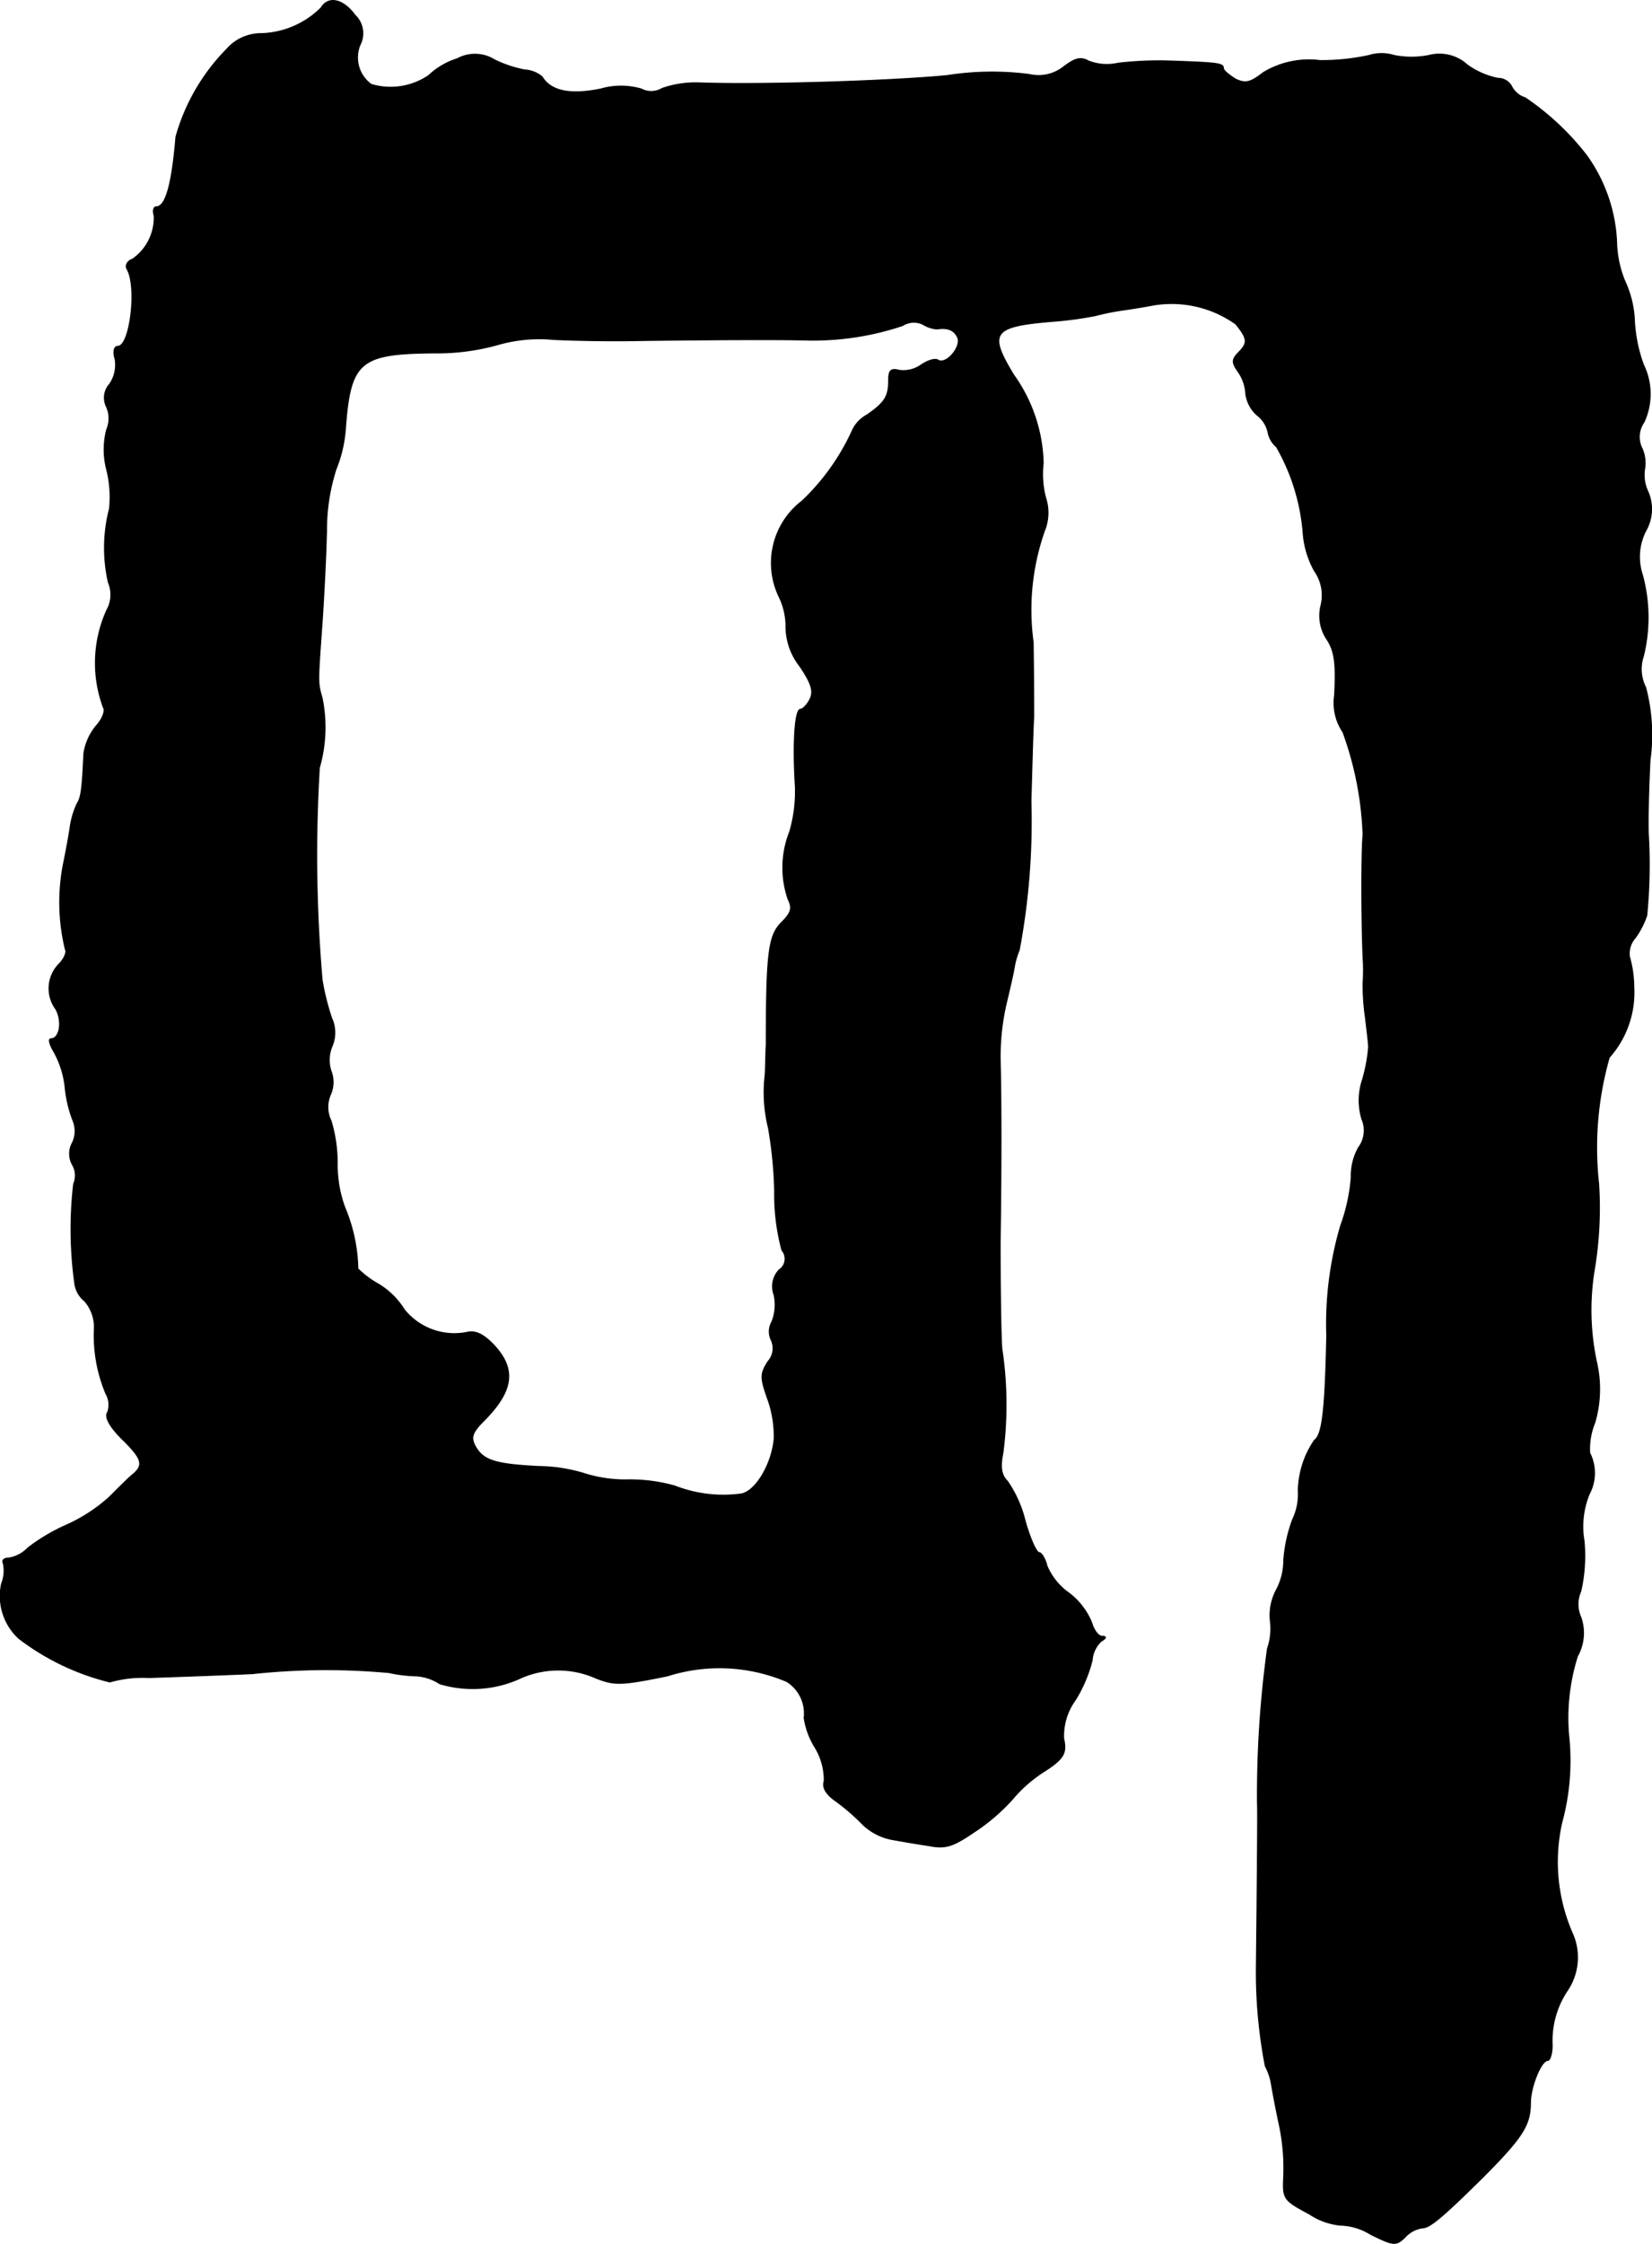 <?xml version="1.0" encoding="UTF-8"?>
<svg xmlns="http://www.w3.org/2000/svg"
     version="1.1"
     width="6.325mm"
     height="8.587mm"
     viewBox="0 0 17.929 24.34">
   <defs>
      <style type="text/css"><![CDATA[
      .a {
        stroke: #000;
        stroke-linecap: round;
        stroke-linejoin: round;
        stroke-width: 0.01px;
      }
    ]]></style>
   </defs>
   <path class="a"
         d="M3.484.085a.961.961,0,0,1-.642.279.495.495,0,0,0-.382.17,2.198,2.198,0,0,0-.551.951c-.042.503-.109.757-.212.757-.03,0-.042.042-.024.097a.546.546,0,0,1-.236.472c-.055.018-.079.067-.061.103.115.188.036.842-.097.842-.042,0-.055.061-.03.139a.367.367,0,0,1-.061.273.22.22,0,0,0-.036.236.306.306,0,0,1,.006.254.868.868,0,0,0,0,.436,1.219,1.219,0,0,1,.03.424,1.692,1.692,0,0,0-.012.799.339.339,0,0,1-.018.303,1.392,1.392,0,0,0-.036,1.054c.024.036-.012.127-.079.2a.621.621,0,0,0-.133.297c-.018.394-.03.478-.073.545a.916.916,0,0,0-.073.236c-.012.091-.048.285-.079.436a2.169,2.169,0,0,0,.024.909c.018.03-.012.103-.073.164a.378.378,0,0,0-.03.485c.073.133.042.321-.055.321-.03,0-.012.067.036.145a1.006,1.006,0,0,1,.121.394,1.343,1.343,0,0,0,.085.351.293.293,0,0,1-.006.236.246.246,0,0,0,0,.242.228.228,0,0,1,.012.206,4.291,4.291,0,0,0,.012,1.078.296.296,0,0,0,.109.194.432.432,0,0,1,.103.315,1.632,1.632,0,0,0,.127.69.239.239,0,0,1,.018.2c-.036.048.018.151.151.285.23.224.248.291.109.4-.048.042-.157.151-.242.236a1.773,1.773,0,0,1-.466.303,2.021,2.021,0,0,0-.418.248.363.363,0,0,1-.206.109c-.048,0-.079.024-.061.055a.38.38,0,0,1-.018.224.625.625,0,0,0,.188.594,2.671,2.671,0,0,0,.987.472,1.292,1.292,0,0,1,.424-.048c.2-.006.703-.024,1.121-.042a7.462,7.462,0,0,1,1.484-.012,1.561,1.561,0,0,0,.303.036.529.529,0,0,1,.248.085,1.24,1.24,0,0,0,.89-.067,1.006,1.006,0,0,1,.806.006c.2.079.273.079.775-.024a1.864,1.864,0,0,1,1.296.061.407.407,0,0,1,.188.394.855.855,0,0,0,.115.315.678.678,0,0,1,.103.369c-.024.073.018.145.133.224a2.301,2.301,0,0,1,.291.254.629.629,0,0,0,.309.157c.097.018.273.048.4.067.182.036.26.012.491-.145a2.131,2.131,0,0,0,.418-.357,1.484,1.484,0,0,1,.327-.291c.23-.145.267-.206.23-.369a.657.657,0,0,1,.127-.418,1.534,1.534,0,0,0,.182-.43.315.315,0,0,1,.097-.206c.061-.036.061-.055.012-.055-.042,0-.091-.067-.115-.151a.774.774,0,0,0-.242-.315.689.689,0,0,1-.242-.297c-.018-.079-.061-.145-.085-.145-.03,0-.097-.151-.151-.339a1.299,1.299,0,0,0-.194-.436c-.067-.067-.079-.151-.048-.309a4.047,4.047,0,0,0-.012-1.127c-.012-.17-.018-.684-.018-1.151.012-.878.012-1.478,0-1.999a2.54,2.54,0,0,1,.061-.575c.036-.151.079-.333.091-.406a.852.852,0,0,1,.055-.194,7.576,7.576,0,0,0,.127-1.611c.012-.436.024-.842.03-.909,0-.067,0-.436-.006-.818a2.579,2.579,0,0,1,.121-1.205.523.523,0,0,0,.012-.369,1.026,1.026,0,0,1-.024-.369,1.713,1.713,0,0,0-.321-.957c-.279-.46-.23-.527.43-.581a3.996,3.996,0,0,0,.454-.061,2.678,2.678,0,0,1,.303-.061c.085-.012.236-.036.333-.055a1.2,1.2,0,0,1,.89.206c.133.164.133.206.024.315-.067.073-.067.103,0,.2a.451.451,0,0,1,.085.242.375.375,0,0,0,.121.23.32.32,0,0,1,.121.188.268.268,0,0,0,.091.157,2.228,2.228,0,0,1,.291.951,1.001,1.001,0,0,0,.121.394.457.457,0,0,1,.073.369.463.463,0,0,0,.055.363c.091.133.109.26.091.618a.566.566,0,0,0,.091.4,3.594,3.594,0,0,1,.218,1.114c-.018.17-.018.915,0,1.333a2.012,2.012,0,0,1,0,.273,2.437,2.437,0,0,0,.024.363c.018.151.036.297.036.333a1.745,1.745,0,0,1-.067.357.709.709,0,0,0-.006.424.309.309,0,0,1-.036.309.624.624,0,0,0-.079.321,1.972,1.972,0,0,1-.115.527,3.783,3.783,0,0,0-.151,1.193c-.018.812-.048,1.072-.133,1.133a1.001,1.001,0,0,0-.176.545.641.641,0,0,1-.061.315,1.578,1.578,0,0,0-.097.448.674.674,0,0,1-.079.315.589.589,0,0,0-.067.333.648.648,0,0,1-.03.303,11.604,11.604,0,0,0-.109,1.684c.006.079-.006,1.217-.012,1.756a5.394,5.394,0,0,0,.097,1.09.641.641,0,0,1,.067.2c.012.073.048.267.085.436a2.264,2.264,0,0,1,.048.557c-.012.248-.006.26.279.412a.728.728,0,0,0,.339.121.645.645,0,0,1,.321.097c.254.127.279.127.376.036a.31.31,0,0,1,.188-.103c.079,0,.206-.103.642-.533.448-.448.533-.581.533-.824,0-.17.115-.46.188-.46.024,0,.048-.073.048-.164a.975.975,0,0,1,.164-.594.642.642,0,0,0,.061-.606,1.933,1.933,0,0,1-.121-1.217,2.553,2.553,0,0,0,.079-.902,2.209,2.209,0,0,1,.091-.902.514.514,0,0,0,.036-.424.34.34,0,0,1,0-.279,1.731,1.731,0,0,0,.036-.545.928.928,0,0,1,.055-.509.484.484,0,0,0,.006-.448.741.741,0,0,1,.055-.327,1.298,1.298,0,0,0,.024-.636,2.678,2.678,0,0,1-.03-1.018,4.098,4.098,0,0,0,.048-.939,3.55,3.55,0,0,1,.115-1.369,1.059,1.059,0,0,0,.267-.757,1.26,1.26,0,0,0-.048-.339.257.257,0,0,1,.067-.206.971.971,0,0,0,.121-.236,5.612,5.612,0,0,0,.018-.878c-.006-.103,0-.466.018-.812a2.019,2.019,0,0,0-.048-.787.436.436,0,0,1-.024-.339,1.755,1.755,0,0,0-.012-.884.617.617,0,0,1,.036-.472.475.475,0,0,0,.024-.43.416.416,0,0,1-.036-.236.396.396,0,0,0-.024-.224.277.277,0,0,1,.018-.291.726.726,0,0,0-.006-.624,1.626,1.626,0,0,1-.097-.466,1.126,1.126,0,0,0-.103-.436,1.176,1.176,0,0,1-.091-.43,1.737,1.737,0,0,0-.327-.939,2.874,2.874,0,0,0-.666-.624.246.246,0,0,1-.145-.121A.166.166,0,0,0,16.258.849a.859.859,0,0,1-.333-.145.45.45,0,0,0-.418-.103.978.978,0,0,1-.376,0,.459.459,0,0,0-.273,0,2.408,2.408,0,0,1-.533.055A.959.959,0,0,0,13.708.788c-.139.109-.194.121-.303.067C13.339.812,13.278.764,13.278.74c0-.055-.061-.061-.575-.079a3.851,3.851,0,0,0-.569.024.551.551,0,0,1-.321-.024c-.085-.048-.145-.03-.267.061a.438.438,0,0,1-.376.085,3.141,3.141,0,0,0-.89.012c-.636.061-2.035.103-2.695.079a1.107,1.107,0,0,0-.4.061.228.228,0,0,1-.224.006.79.79,0,0,0-.442,0c-.333.067-.539.024-.636-.133A.32.32,0,0,0,5.695.758a1.296,1.296,0,0,1-.327-.109A.401.401,0,0,0,4.962.637.796.796,0,0,0,4.653.818a.734.734,0,0,1-.624.097.359.359,0,0,1-.121-.43.272.272,0,0,0-.055-.321C3.726-.011,3.563-.048,3.484.085Zm6.687,3.483c.115-.018.188.012.224.097.036.103-.127.291-.212.242-.03-.024-.109,0-.182.048A.333.333,0,0,1,9.759,4.016c-.091-.024-.115,0-.115.109,0,.176-.042.242-.236.376a.365.365,0,0,0-.164.182,2.454,2.454,0,0,1-.539.751.845.845,0,0,0-.248,1.042.737.737,0,0,1,.073.333.705.705,0,0,0,.151.418c.127.188.151.273.109.357-.03.061-.079.109-.103.109-.061,0-.085.369-.055.842a1.564,1.564,0,0,1-.061.485,1.055,1.055,0,0,0-.018.733c.048.097.036.145-.073.254-.139.139-.164.327-.164,1.32-.006.085-.006.23-.012.333a1.606,1.606,0,0,0,.036.575,4.577,4.577,0,0,1,.067.678,2.343,2.343,0,0,0,.079.648.143.143,0,0,1-.016.202l-.014.01a.262.262,0,0,0-.055.273.497.497,0,0,1-.024.291.213.213,0,0,0-.006.2.212.212,0,0,1-.036.23c-.085.133-.085.176-.006.4a1.195,1.195,0,0,1,.073.436c-.024.273-.194.563-.351.6a1.446,1.446,0,0,1-.727-.085,1.801,1.801,0,0,0-.503-.067A1.476,1.476,0,0,1,6.367,15.991a1.768,1.768,0,0,0-.521-.085c-.478-.024-.606-.067-.69-.224-.048-.091-.03-.145.091-.267.327-.327.357-.563.115-.824-.115-.121-.206-.164-.297-.139a.697.697,0,0,1-.678-.248.836.836,0,0,0-.285-.279,1.017,1.017,0,0,1-.218-.164,1.811,1.811,0,0,0-.145-.672,1.352,1.352,0,0,1-.079-.466,1.59,1.59,0,0,0-.067-.466A.335.335,0,0,1,3.587,11.872a.334.334,0,0,0,.006-.254.384.384,0,0,1,.012-.273.377.377,0,0,0-.006-.303,2.718,2.718,0,0,1-.103-.412,15.754,15.754,0,0,1-.03-2.302,1.594,1.594,0,0,0,.03-.757c-.048-.17-.048-.151,0-.818.018-.267.042-.715.048-.999a2.154,2.154,0,0,1,.103-.666,1.442,1.442,0,0,0,.103-.454c.055-.715.157-.8.969-.806a2.462,2.462,0,0,0,.666-.085,1.624,1.624,0,0,1,.624-.061c.248.012.66.018.909.012.957-.012,1.557-.012,1.817-.006a3.055,3.055,0,0,0,1.06-.157.229.229,0,0,1,.224-.012A.325.325,0,0,0,10.171,3.568Z"/>
</svg>
